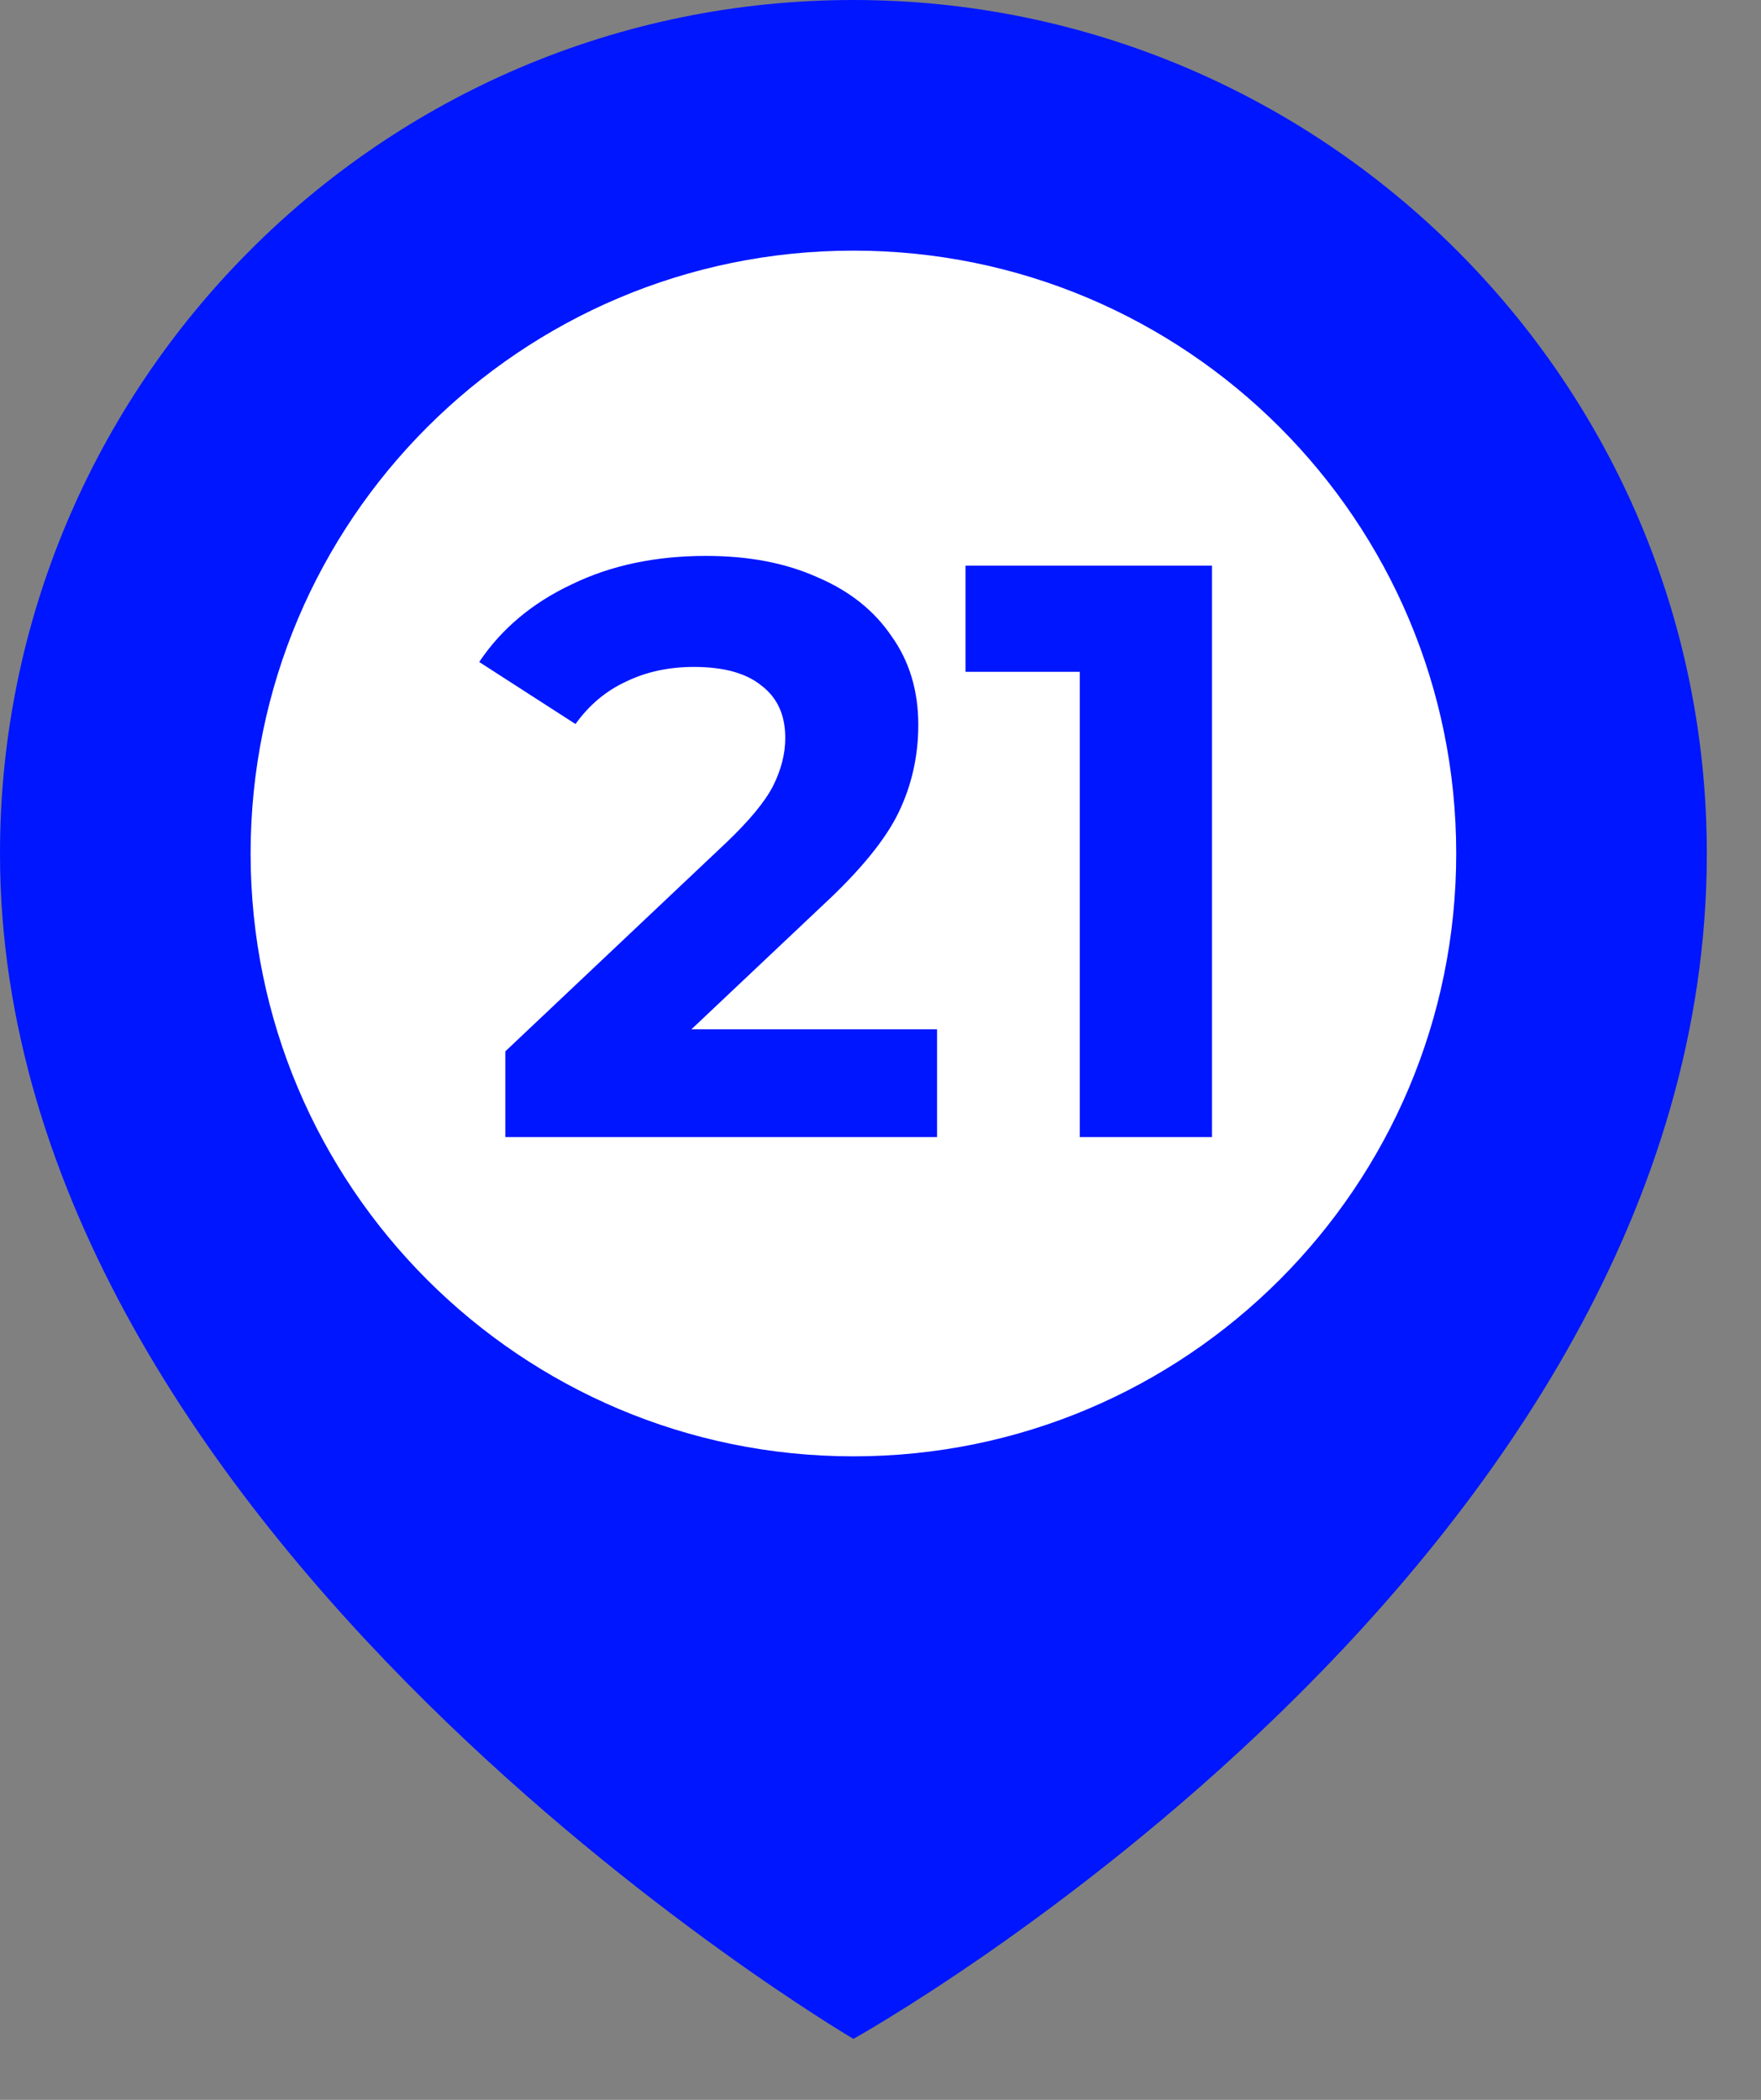 <?xml version="1.0" encoding="UTF-8"?> <svg xmlns="http://www.w3.org/2000/svg" width="26" height="31" viewBox="0 0 26 31" fill="none"><rect x="0" y="0" width="26" height="31" fill="#808080" stroke="none"/> <path d="M25.2 12.6C25.2 5.6 19.5 0 12.6 0C5.6 0 0 5.7 0 12.6C0 22.7 12.6 30.1 12.6 30.1C12.6 30.1 25.2 23.1 25.2 12.6Z" fill="#0016FF"></path> <path d="M12.6 21.5C17.515 21.5 21.5 17.515 21.5 12.6C21.5 7.685 17.515 3.7 12.6 3.7C7.685 3.7 3.7 7.685 3.7 12.6C3.7 17.515 7.685 21.5 12.6 21.5Z" fill="white"></path> <path d="M13.835 15.196V16.787H7.461V15.521L10.714 12.448C11.06 12.119 11.293 11.838 11.413 11.605C11.534 11.364 11.594 11.127 11.594 10.894C11.594 10.557 11.477 10.3 11.244 10.123C11.019 9.938 10.686 9.846 10.244 9.846C9.875 9.846 9.541 9.918 9.244 10.062C8.947 10.199 8.698 10.408 8.497 10.689L7.075 9.773C7.404 9.283 7.858 8.902 8.437 8.629C9.015 8.347 9.678 8.207 10.425 8.207C11.052 8.207 11.598 8.311 12.064 8.52C12.538 8.721 12.903 9.01 13.16 9.388C13.425 9.757 13.558 10.195 13.558 10.701C13.558 11.159 13.462 11.589 13.269 11.991C13.076 12.392 12.703 12.85 12.148 13.364L10.208 15.196H13.835ZM17.894 8.351V16.787H15.942V9.918H14.255V8.351H17.894Z" fill="#0016FF"></path> </svg> 